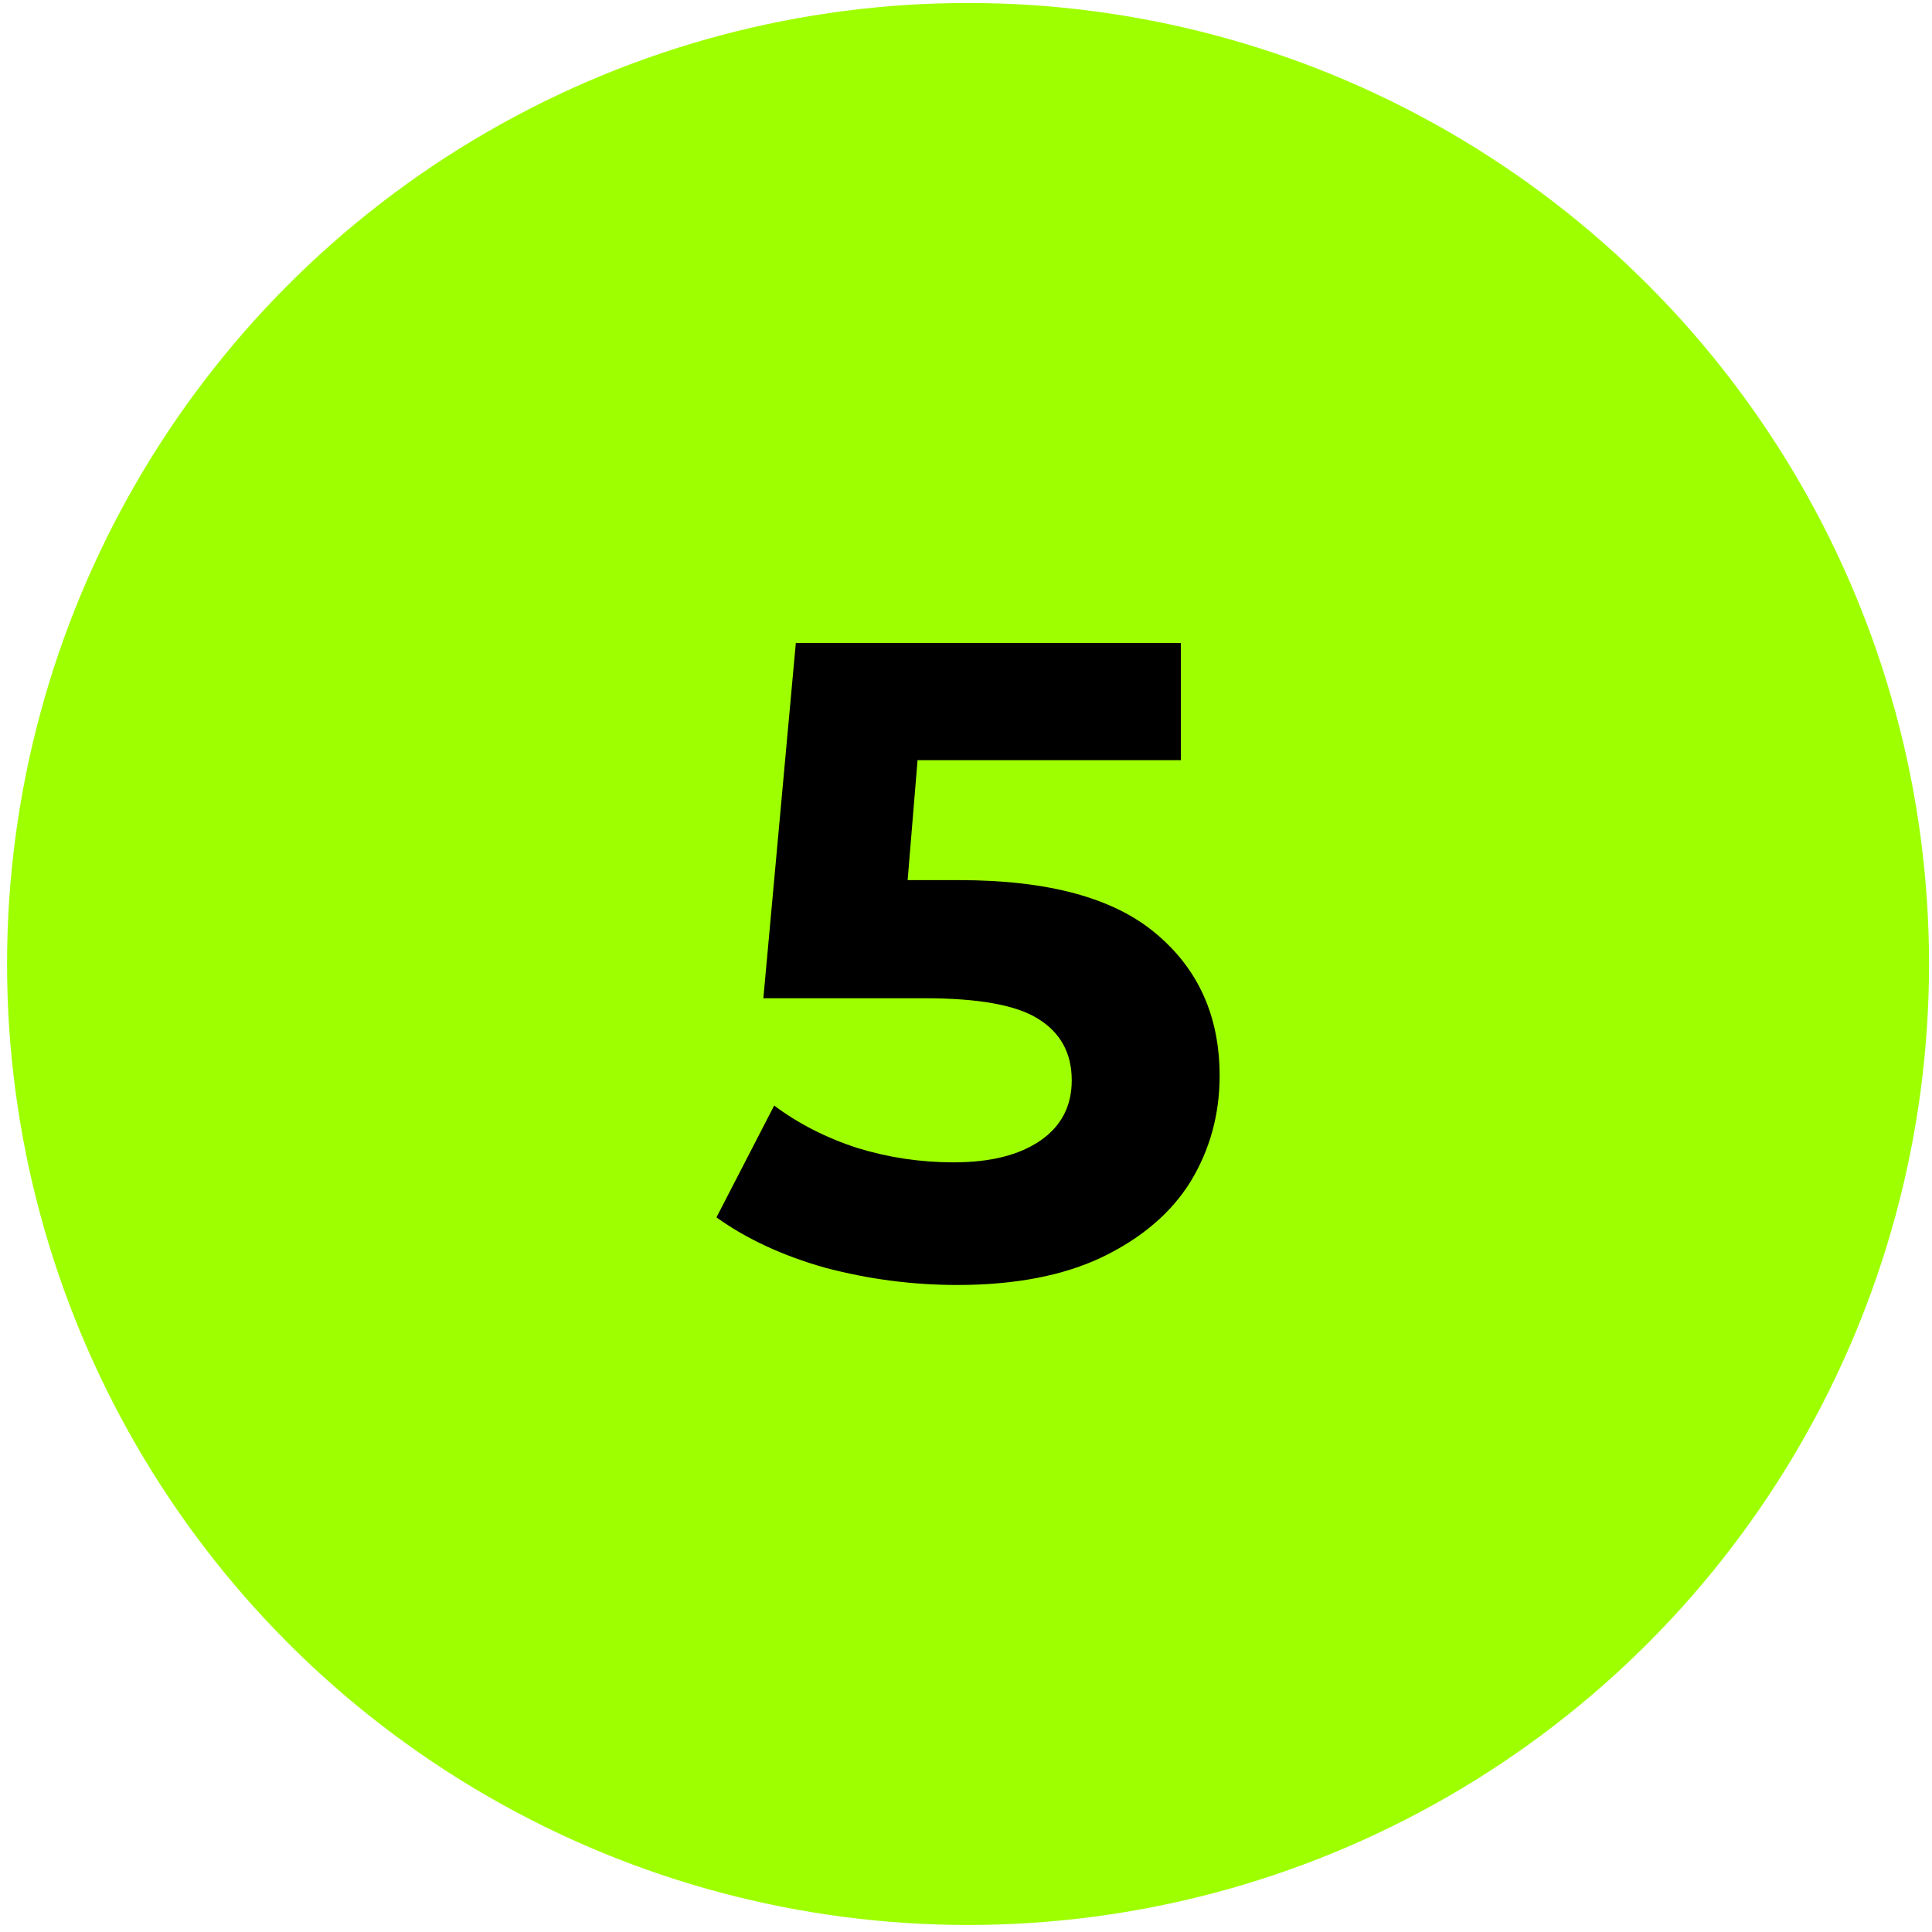 <?xml version="1.0" encoding="UTF-8"?> <svg xmlns="http://www.w3.org/2000/svg" width="233" height="233" viewBox="0 0 233 233" fill="none"> <circle cx="116.747" cy="116.256" r="115.896" fill="#9EFF00"></circle> <path d="M115.659 106.143C126.389 106.143 134.291 108.282 139.366 112.559C144.513 116.836 147.087 122.564 147.087 129.741C147.087 134.38 145.927 138.621 143.607 142.464C141.287 146.234 137.735 149.278 132.95 151.598C128.238 153.846 122.402 154.969 115.442 154.969C110.077 154.969 104.785 154.281 99.565 152.903C94.418 151.453 90.032 149.423 86.407 146.814L93.367 133.329C96.267 135.504 99.602 137.208 103.371 138.44C107.141 139.6 111.02 140.18 115.007 140.18C119.429 140.18 122.909 139.31 125.446 137.57C127.984 135.83 129.252 133.402 129.252 130.284C129.252 127.022 127.911 124.557 125.229 122.89C122.619 121.222 118.052 120.389 111.527 120.389H92.062L95.977 77.543H142.411V91.68H110.657L109.461 106.143H115.659Z" fill="black"></path> </svg> 